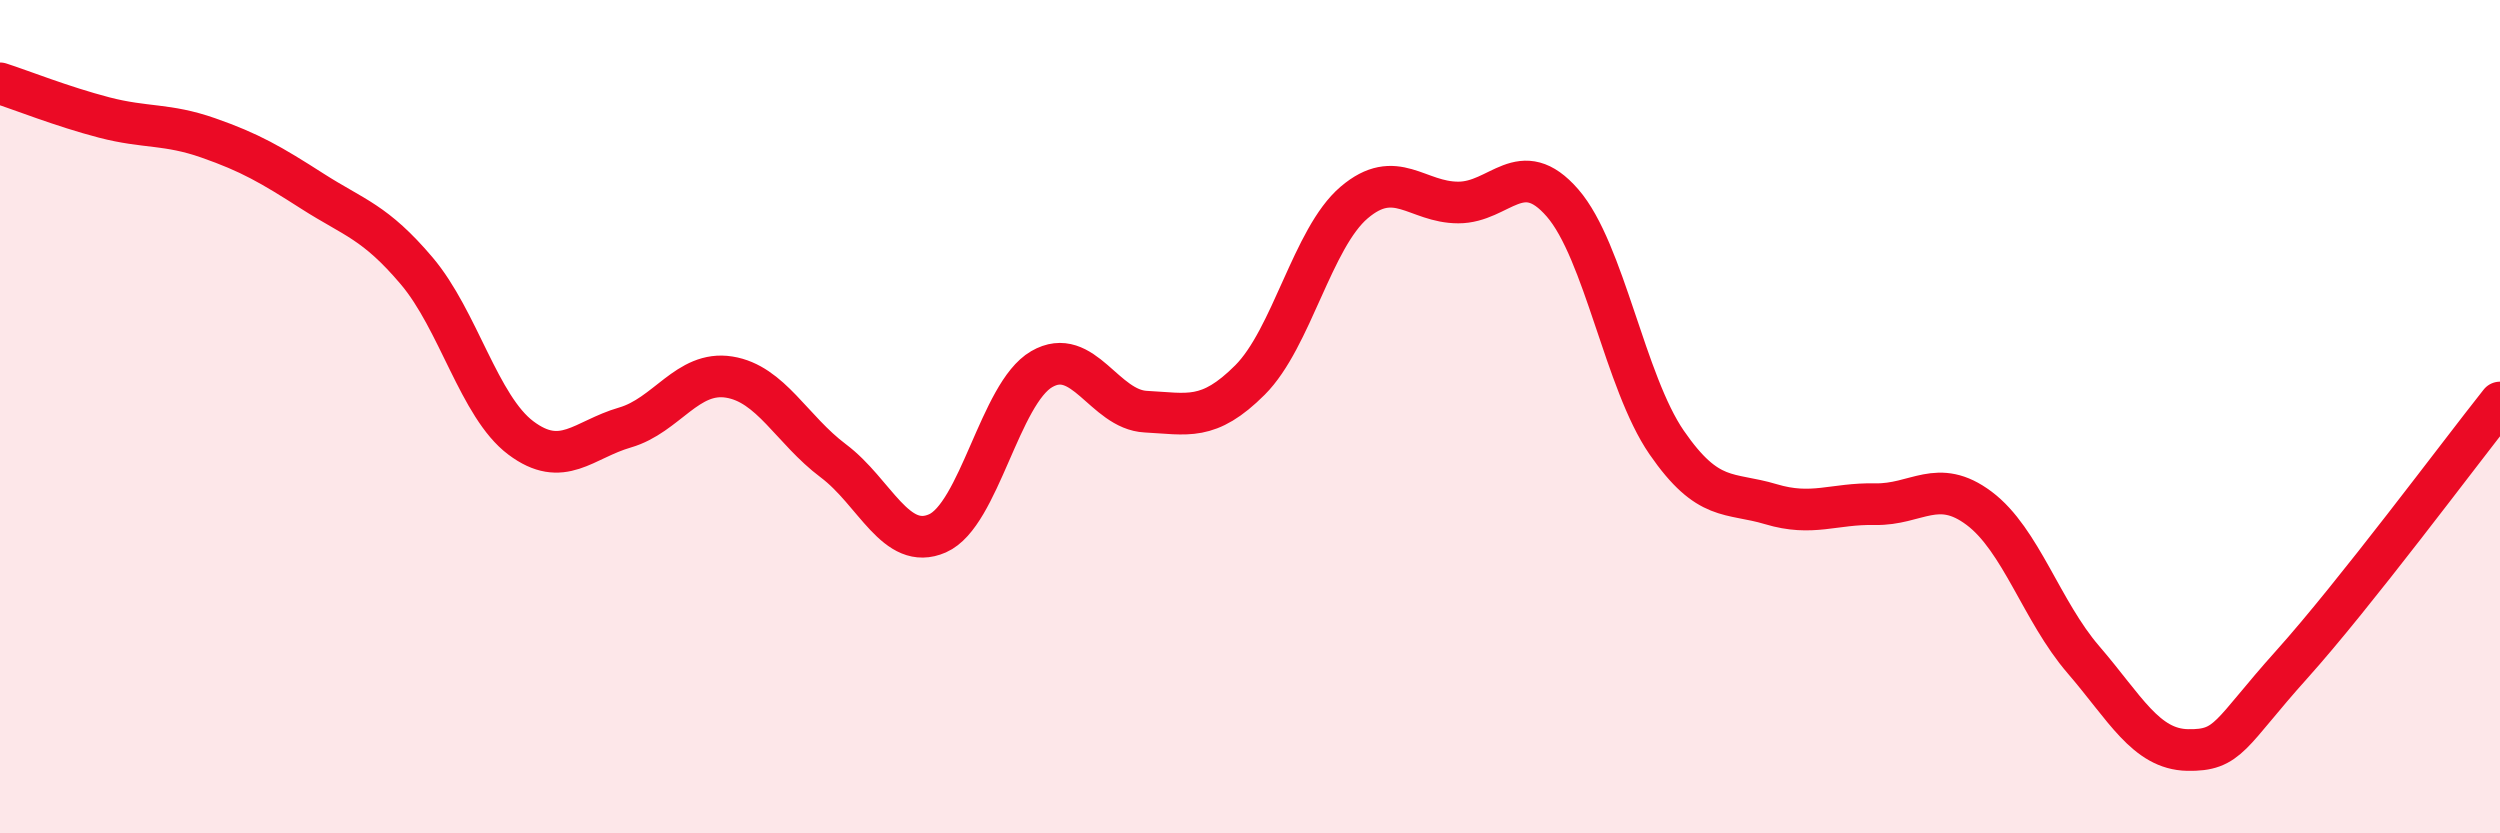 
    <svg width="60" height="20" viewBox="0 0 60 20" xmlns="http://www.w3.org/2000/svg">
      <path
        d="M 0,2 C 0.5,2.16 1.5,2.56 2.5,2.82 C 3.5,3.08 4,2.96 5,3.31 C 6,3.66 6.5,3.95 7.5,4.59 C 8.5,5.23 9,5.32 10,6.5 C 11,7.68 11.5,9.76 12.5,10.51 C 13.5,11.26 14,10.55 15,10.26 C 16,9.97 16.5,8.89 17.5,9.05 C 18.5,9.21 19,10.31 20,11.06 C 21,11.81 21.5,13.24 22.5,12.8 C 23.5,12.36 24,9.44 25,8.86 C 26,8.28 26.5,9.83 27.5,9.88 C 28.5,9.93 29,10.12 30,9.12 C 31,8.12 31.5,5.71 32.5,4.86 C 33.5,4.01 34,4.86 35,4.86 C 36,4.86 36.5,3.72 37.5,4.87 C 38.5,6.02 39,9.17 40,10.62 C 41,12.07 41.5,11.8 42.5,12.1 C 43.5,12.4 44,12.08 45,12.1 C 46,12.12 46.5,11.45 47.5,12.2 C 48.5,12.95 49,14.67 50,15.83 C 51,16.99 51.5,17.98 52.5,18 C 53.5,18.02 53.5,17.62 55,15.95 C 56.5,14.28 59,10.92 60,9.66L60 20L0 20Z"
        fill="#EB0A25"
        opacity="0.1"
        stroke-linecap="round"
        stroke-linejoin="round"
      />
      <path
        d="M 0,2 C 0.5,2.16 1.5,2.56 2.5,2.82 C 3.5,3.08 4,2.96 5,3.31 C 6,3.66 6.5,3.95 7.5,4.59 C 8.5,5.23 9,5.32 10,6.5 C 11,7.68 11.5,9.76 12.5,10.51 C 13.5,11.26 14,10.55 15,10.26 C 16,9.97 16.5,8.89 17.5,9.05 C 18.5,9.21 19,10.31 20,11.06 C 21,11.81 21.5,13.24 22.5,12.8 C 23.5,12.36 24,9.44 25,8.86 C 26,8.28 26.5,9.83 27.5,9.88 C 28.5,9.93 29,10.12 30,9.12 C 31,8.12 31.5,5.71 32.5,4.86 C 33.5,4.01 34,4.86 35,4.86 C 36,4.86 36.5,3.72 37.5,4.87 C 38.5,6.02 39,9.17 40,10.62 C 41,12.07 41.5,11.8 42.5,12.1 C 43.5,12.4 44,12.08 45,12.1 C 46,12.12 46.5,11.45 47.5,12.2 C 48.5,12.95 49,14.67 50,15.83 C 51,16.99 51.5,17.98 52.5,18 C 53.5,18.02 53.5,17.62 55,15.95 C 56.5,14.28 59,10.92 60,9.66"
        stroke="#EB0A25"
        stroke-width="1"
        fill="none"
        stroke-linecap="round"
        stroke-linejoin="round"
      />
    </svg>
  